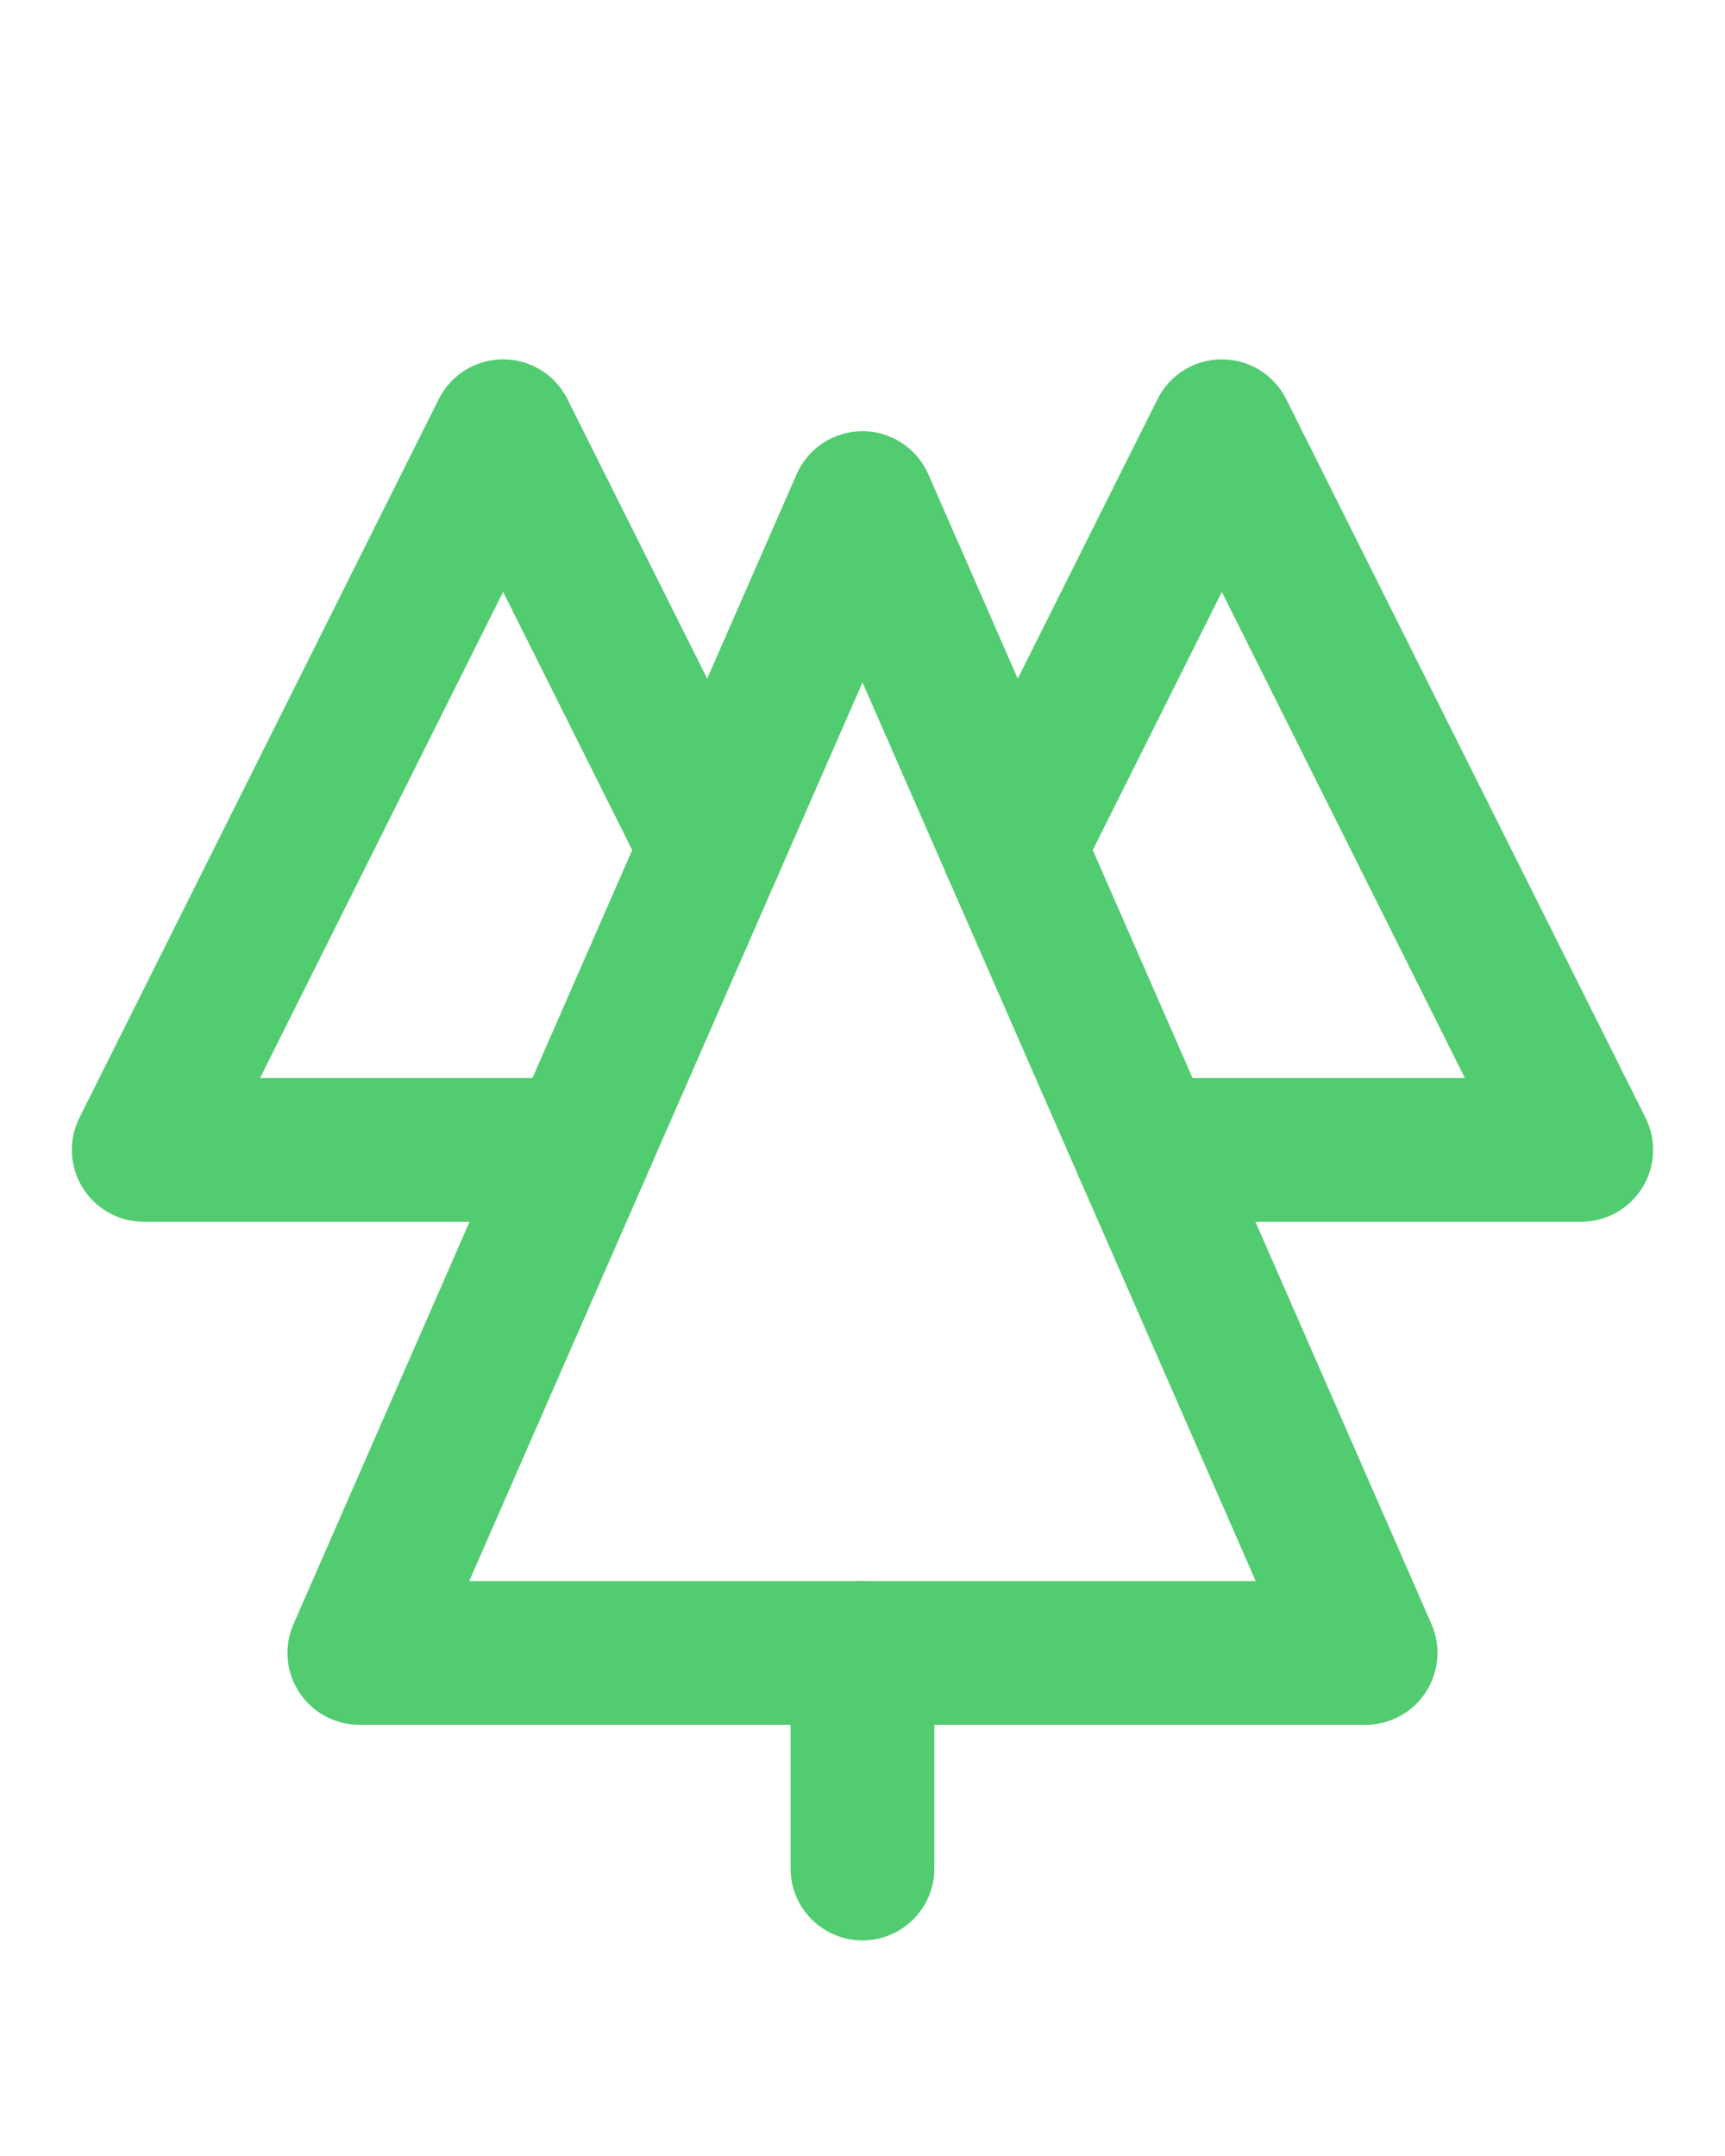 <svg width="32" height="40" viewBox="0 0 32 40" fill="none" xmlns="http://www.w3.org/2000/svg">
<g clip-path="url(#clip0_749_16399)">
<path fill-rule="evenodd" clip-rule="evenodd" d="M9.333 6.667C9.838 6.667 10.3 6.952 10.526 7.404L14.392 15.137C14.722 15.796 14.454 16.597 13.796 16.926C13.137 17.255 12.336 16.988 12.007 16.33L9.333 10.981L4.824 20H10.75C11.486 20 12.083 20.597 12.083 21.333C12.083 22.07 11.486 22.667 10.75 22.667H2.666C2.204 22.667 1.775 22.427 1.532 22.034C1.289 21.641 1.267 21.15 1.474 20.737L8.14 7.404C8.366 6.952 8.828 6.667 9.333 6.667Z" fill="#51CC70"/>
<path fill-rule="evenodd" clip-rule="evenodd" d="M22.666 6.667C23.171 6.667 23.633 6.952 23.859 7.404L30.525 20.737C30.732 21.15 30.71 21.641 30.467 22.034C30.224 22.427 29.795 22.667 29.333 22.667H21.249C20.513 22.667 19.916 22.07 19.916 21.333C19.916 20.597 20.513 20 21.249 20H27.175L22.666 10.981L19.992 16.33C19.663 16.988 18.862 17.255 18.203 16.926C17.544 16.597 17.278 15.796 17.607 15.137L21.474 7.404C21.699 6.952 22.161 6.667 22.666 6.667Z" fill="#51CC70"/>
<path fill-rule="evenodd" clip-rule="evenodd" d="M16 8C16.529 8 17.009 8.314 17.221 8.799L26.555 30.132C26.735 30.544 26.695 31.02 26.449 31.396C26.203 31.773 25.783 32 25.333 32H6.666C6.216 32 5.797 31.773 5.55 31.396C5.304 31.02 5.264 30.544 5.445 30.132L14.778 8.799C14.991 8.314 15.47 8 16 8ZM8.705 29.333H23.294L16 12.66L8.705 29.333Z" fill="#51CC70"/>
<path fill-rule="evenodd" clip-rule="evenodd" d="M15.999 29.333C16.736 29.333 17.333 29.93 17.333 30.667V34.667C17.333 35.403 16.736 36 15.999 36C15.263 36 14.666 35.403 14.666 34.667V30.667C14.666 29.93 15.263 29.333 15.999 29.333Z" fill="#51CC70"/>
</g>
<defs>
<clipPath id="clip0_749_16399">
<rect width="32" height="32" fill="white" transform="translate(0 4)"/>
</clipPath>
</defs>
</svg>
